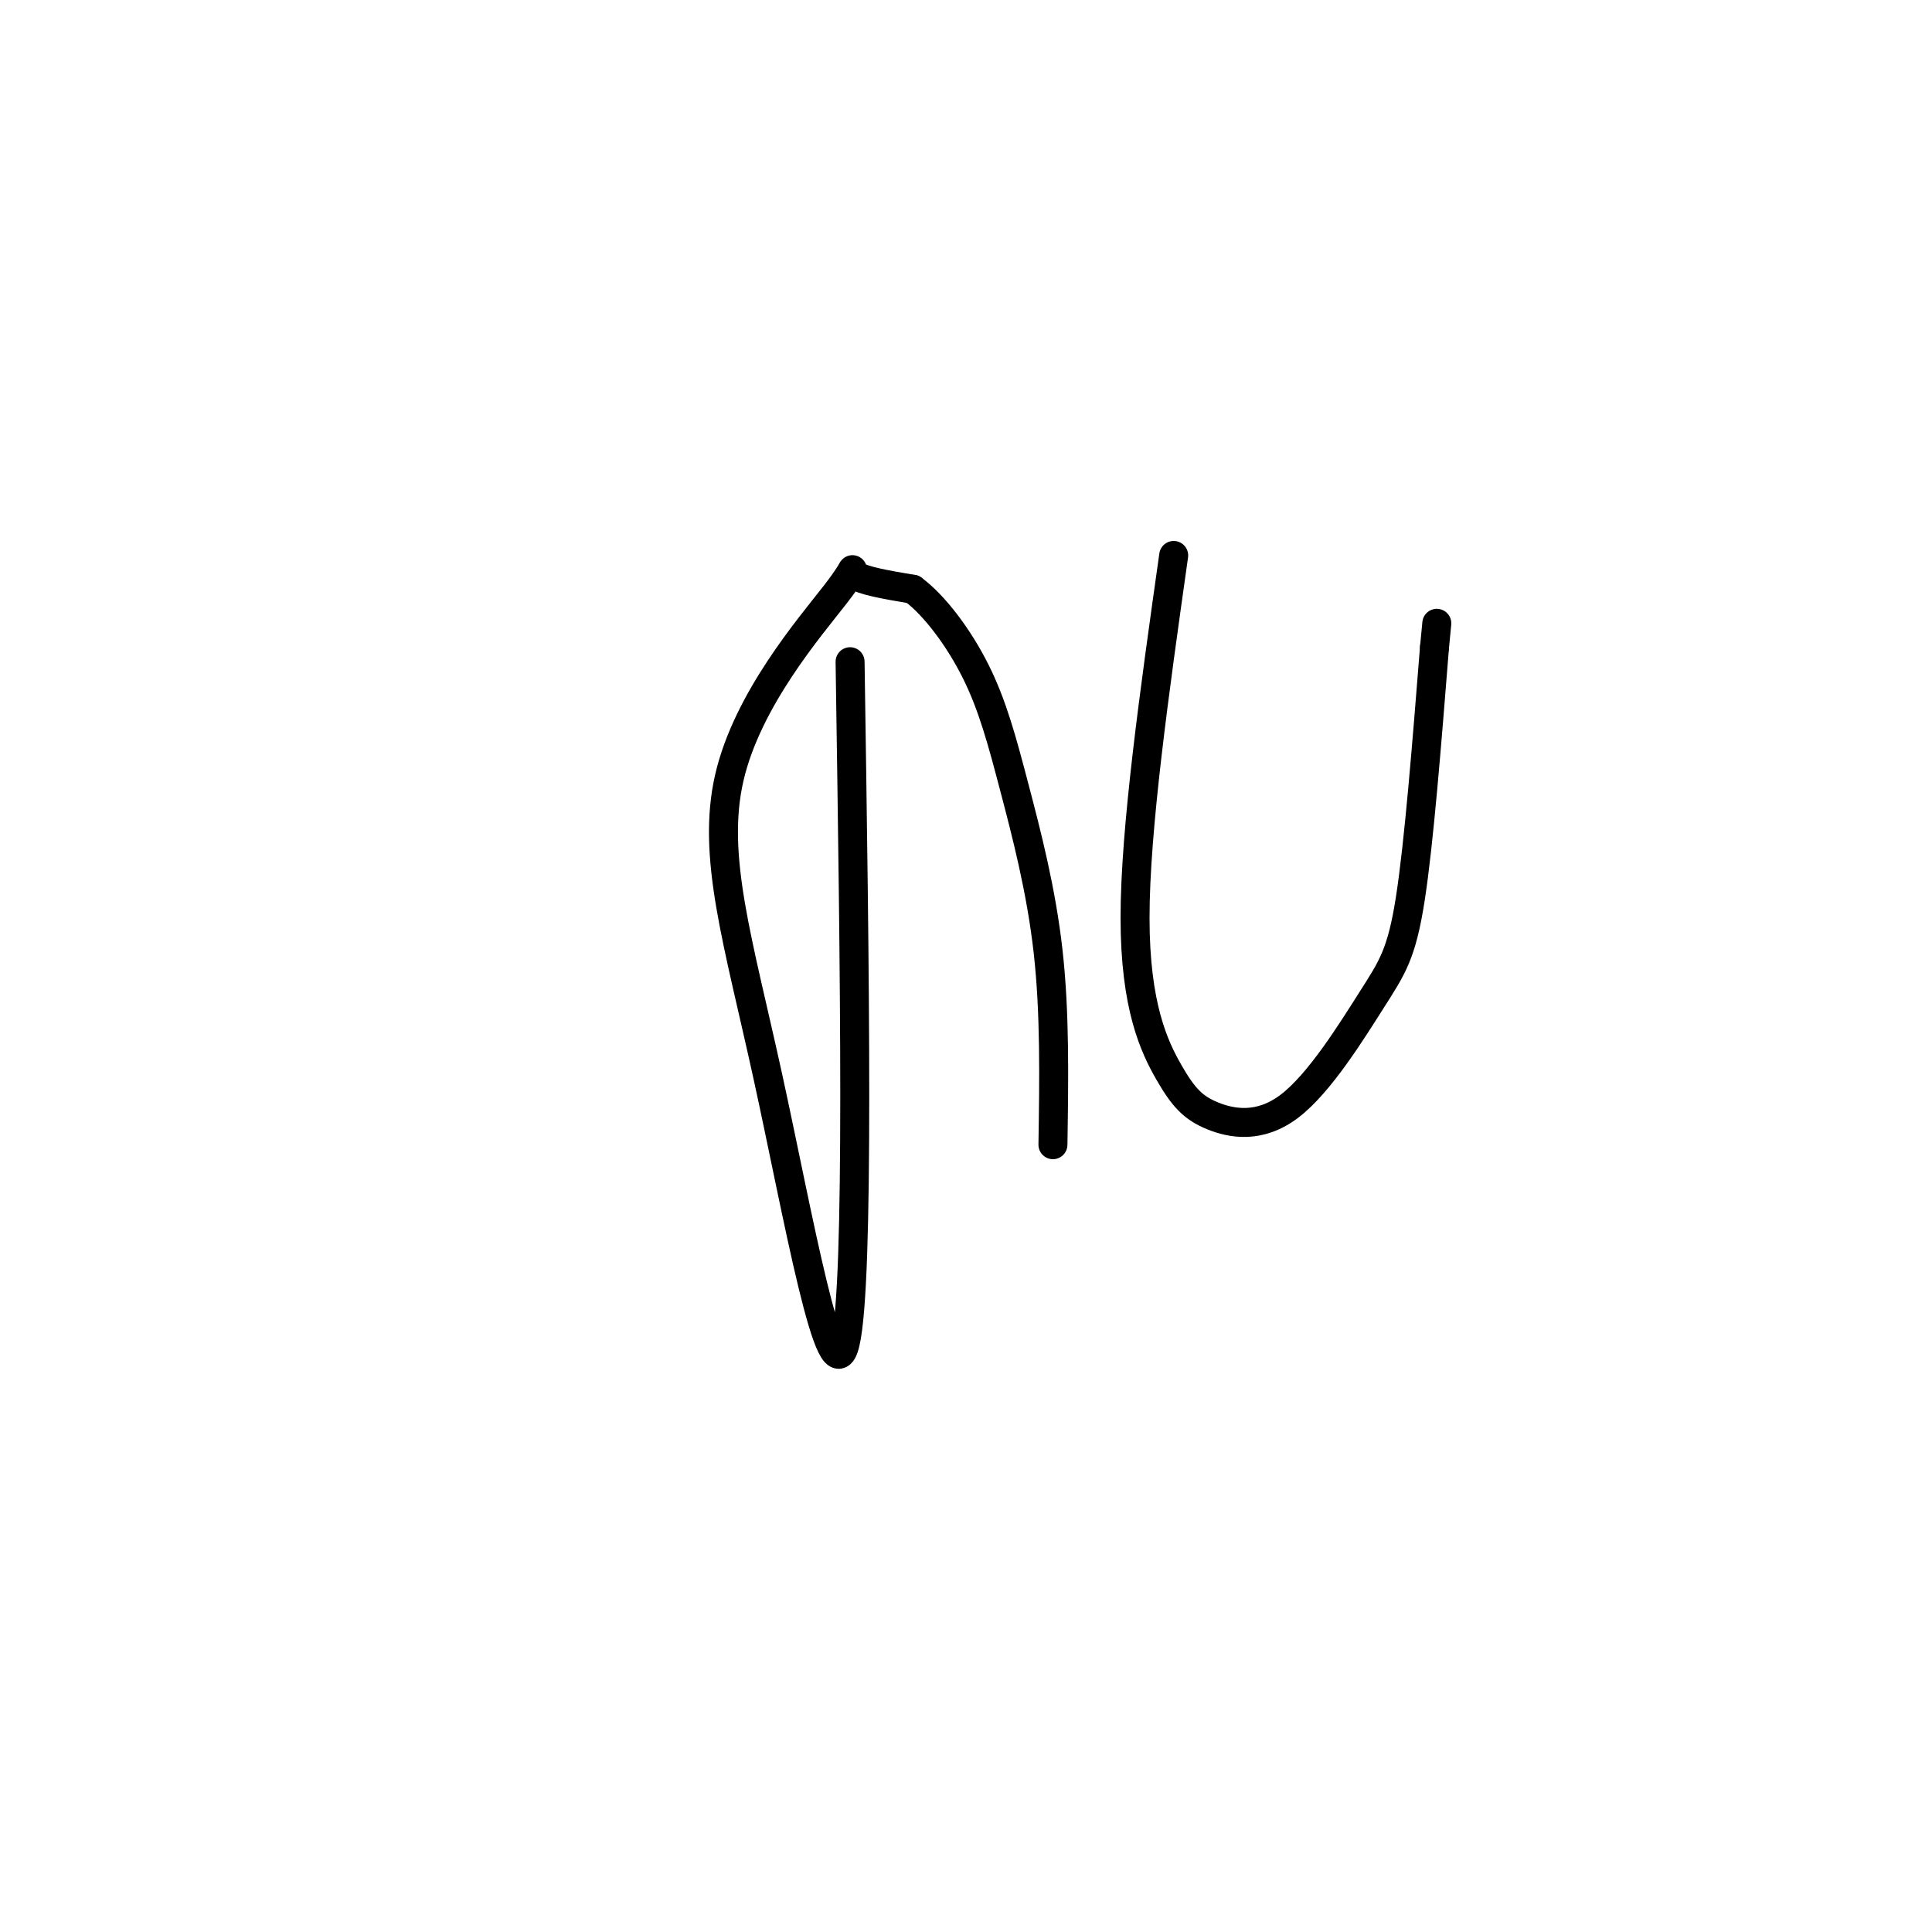 <svg viewBox='0 0 400 400' version='1.1' xmlns='http://www.w3.org/2000/svg' xmlns:xlink='http://www.w3.org/1999/xlink'><g fill='none' stroke='#000000' stroke-width='6' stroke-linecap='round' stroke-linejoin='round'><path d='M176,137c0.971,64.240 1.943,128.479 -1,141c-2.943,12.521 -9.800,-26.678 -16,-55c-6.200,-28.322 -11.744,-45.767 -8,-62c3.744,-16.233 16.777,-31.255 22,-38c5.223,-6.745 2.635,-5.213 4,-4c1.365,1.213 6.682,2.106 12,3'/><path d='M189,122c4.424,3.274 9.485,9.960 13,17c3.515,7.040 5.485,14.434 8,24c2.515,9.566 5.576,21.305 7,34c1.424,12.695 1.212,26.348 1,40'/><path d='M243,115c-3.998,28.322 -7.996,56.645 -8,75c-0.004,18.355 3.986,26.744 7,32c3.014,5.256 5.054,7.381 9,9c3.946,1.619 9.800,2.733 16,-2c6.200,-4.733 12.746,-15.313 17,-22c4.254,-6.687 6.215,-9.482 8,-21c1.785,-11.518 3.392,-31.759 5,-52'/><path d='M297,134c0.833,-8.667 0.417,-4.333 0,0'/></g>
</svg>